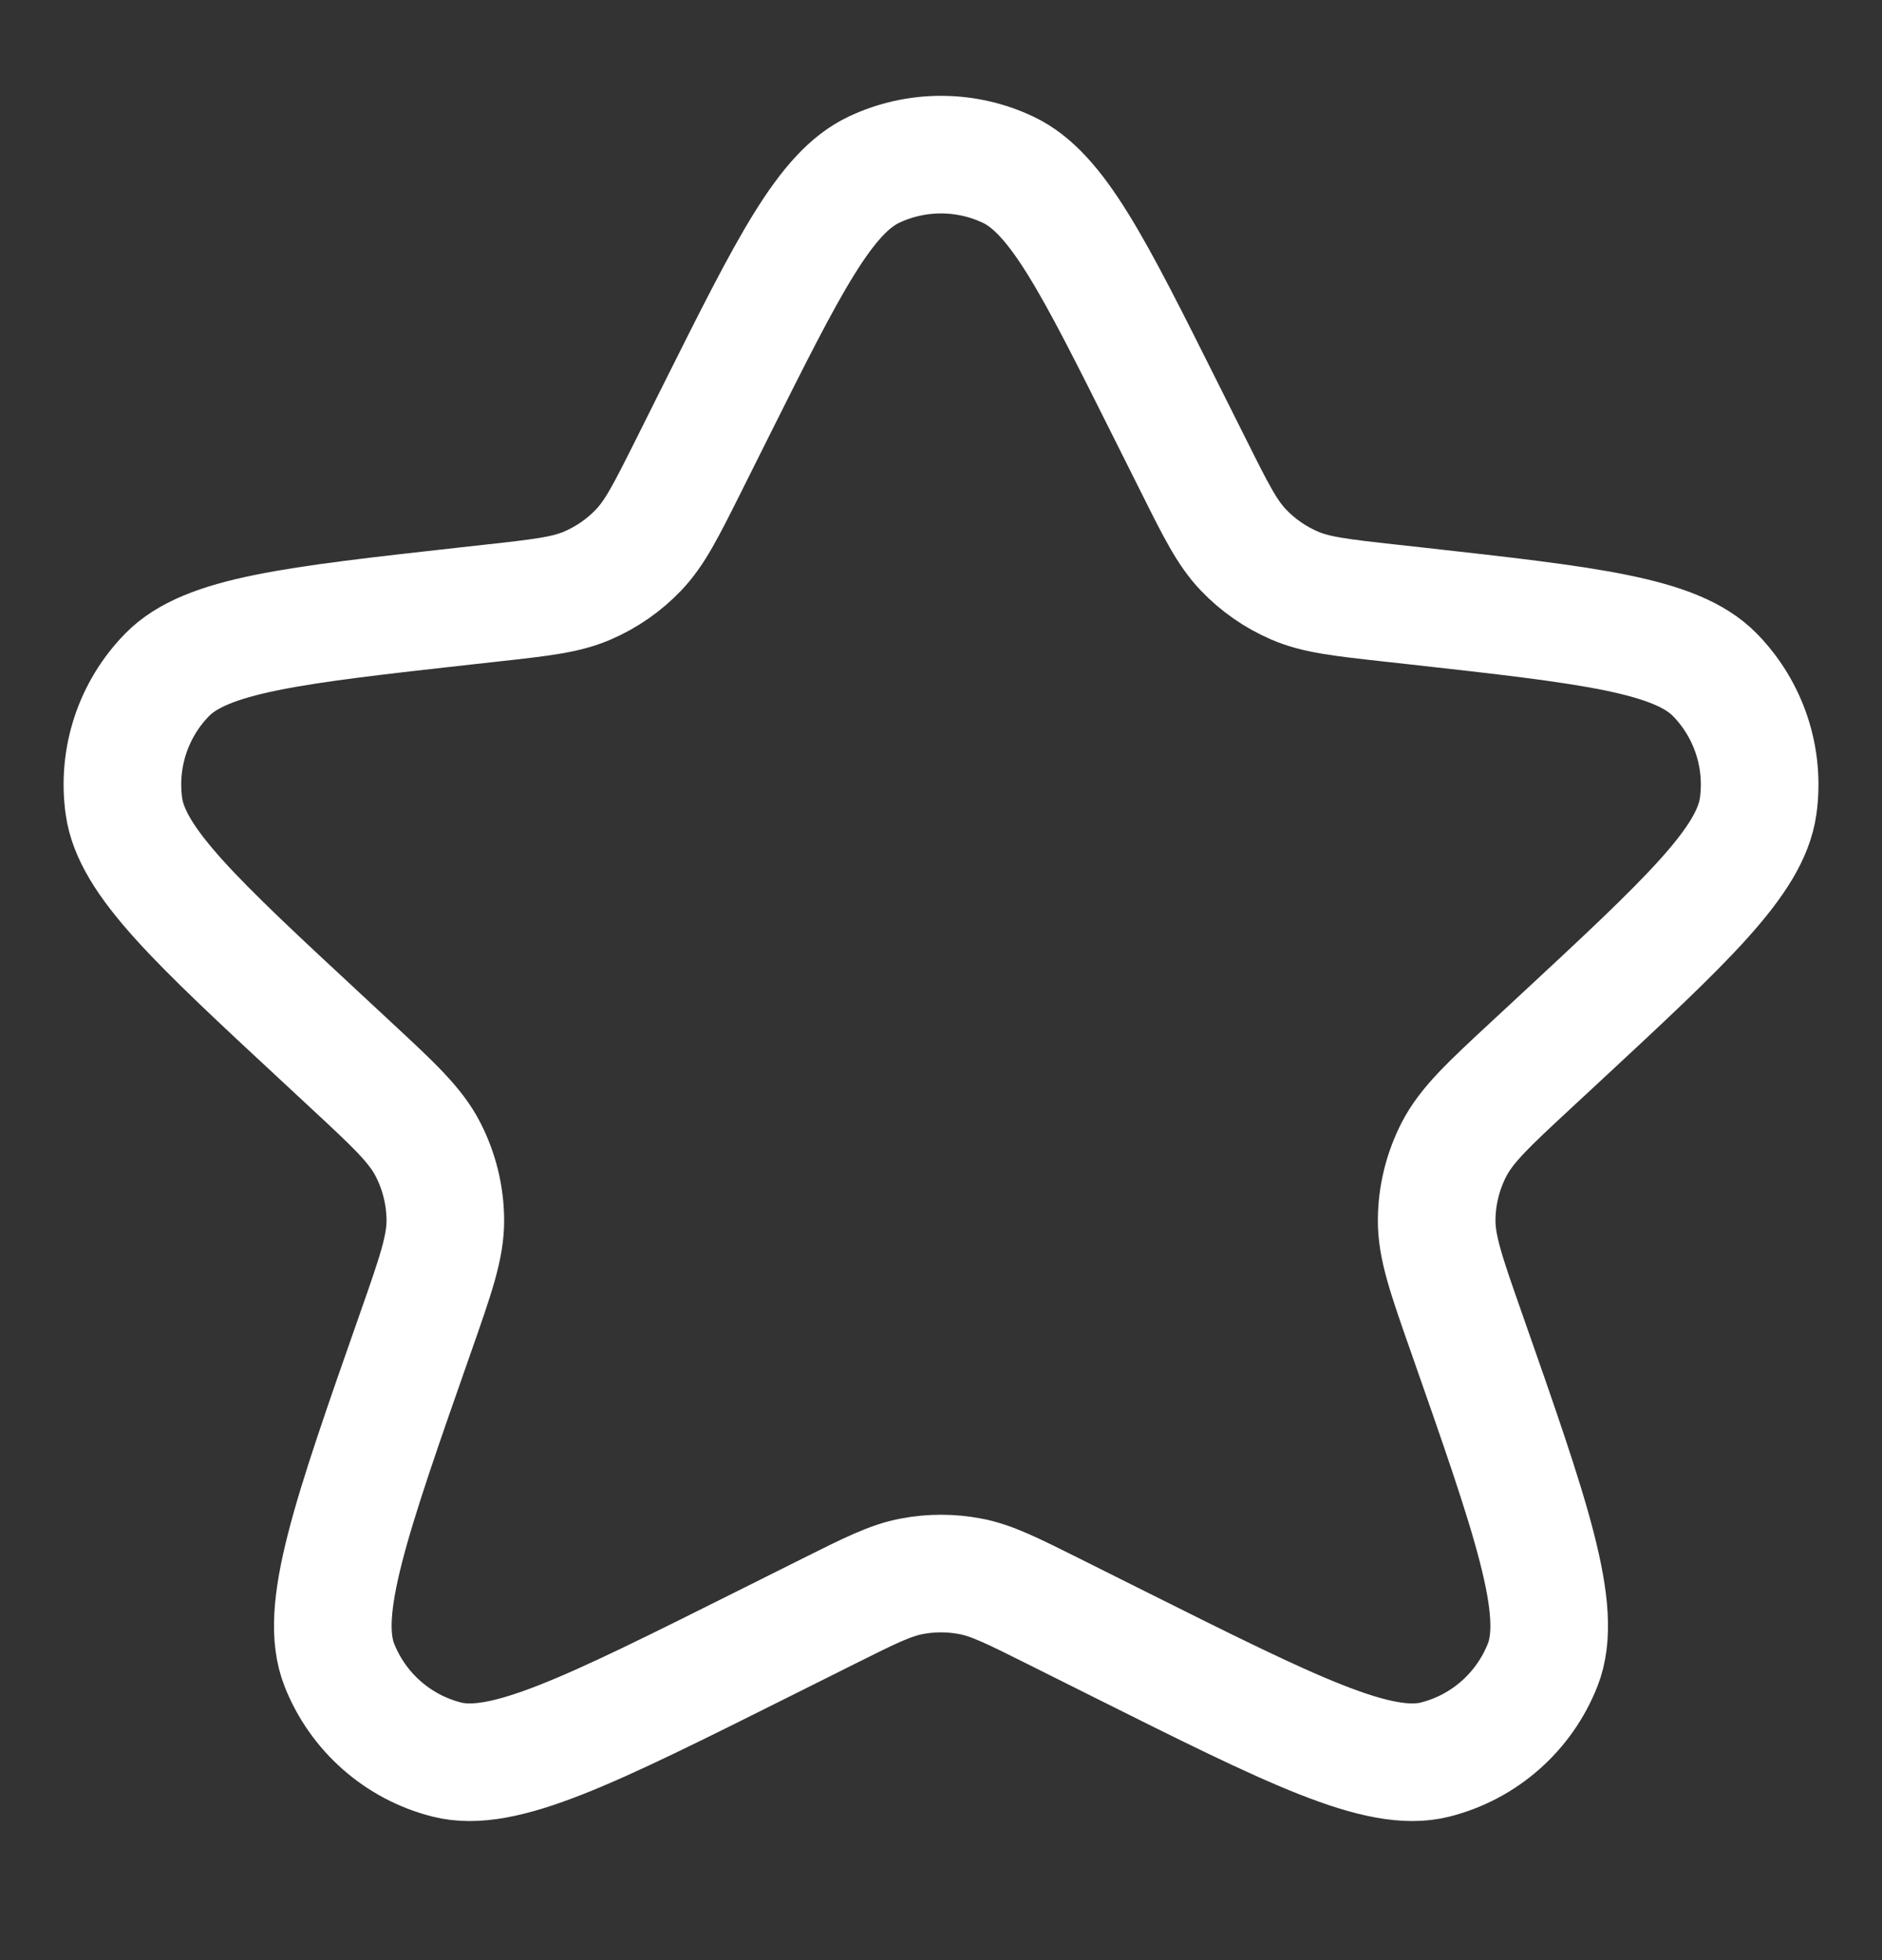 <svg width="24" height="25" viewBox="0 0 24 25" fill="none" xmlns="http://www.w3.org/2000/svg">
<rect x="0" y="0" width="24" height="25" fill="#333333" stroke="none"/>
<path d="M9.138 5.224C10.059 3.382 10.52 2.461 11.143 2.165C11.685 1.908 12.315 1.908 12.857 2.165C13.48 2.461 13.941 3.382 14.862 5.224L15.222 5.943C15.506 6.512 15.648 6.796 15.856 7.014C16.04 7.207 16.261 7.361 16.506 7.467C16.782 7.587 17.098 7.622 17.73 7.692L18.056 7.728C20.265 7.974 21.369 8.097 21.868 8.606C22.301 9.048 22.506 9.666 22.421 10.28C22.323 10.986 21.509 11.742 19.881 13.254L19.536 13.574C18.98 14.09 18.703 14.348 18.542 14.66C18.4 14.937 18.324 15.242 18.321 15.553C18.317 15.905 18.445 16.267 18.699 16.992C19.529 19.359 19.945 20.542 19.673 21.234C19.437 21.834 18.927 22.284 18.302 22.442C17.582 22.624 16.477 22.072 14.267 20.967L13.431 20.549C12.906 20.287 12.644 20.155 12.369 20.104C12.125 20.058 11.875 20.058 11.631 20.104C11.356 20.155 11.094 20.287 10.569 20.549L9.733 20.967C7.523 22.072 6.418 22.624 5.698 22.442C5.073 22.284 4.563 21.834 4.327 21.234C4.055 20.542 4.471 19.359 5.301 16.992C5.555 16.267 5.683 15.905 5.679 15.553C5.676 15.242 5.6 14.937 5.458 14.66C5.298 14.348 5.02 14.09 4.464 13.574L4.12 13.254C2.491 11.742 1.677 10.986 1.58 10.28C1.495 9.666 1.699 9.048 2.132 8.606C2.631 8.097 3.735 7.974 5.944 7.728L6.27 7.692C6.902 7.622 7.218 7.587 7.494 7.467C7.739 7.361 7.96 7.207 8.144 7.014C8.352 6.796 8.494 6.512 8.779 5.943L9.138 5.224Z" stroke="white" stroke-width="1.5" stroke-linecap="round" stroke-linejoin="round"/>
</svg>
